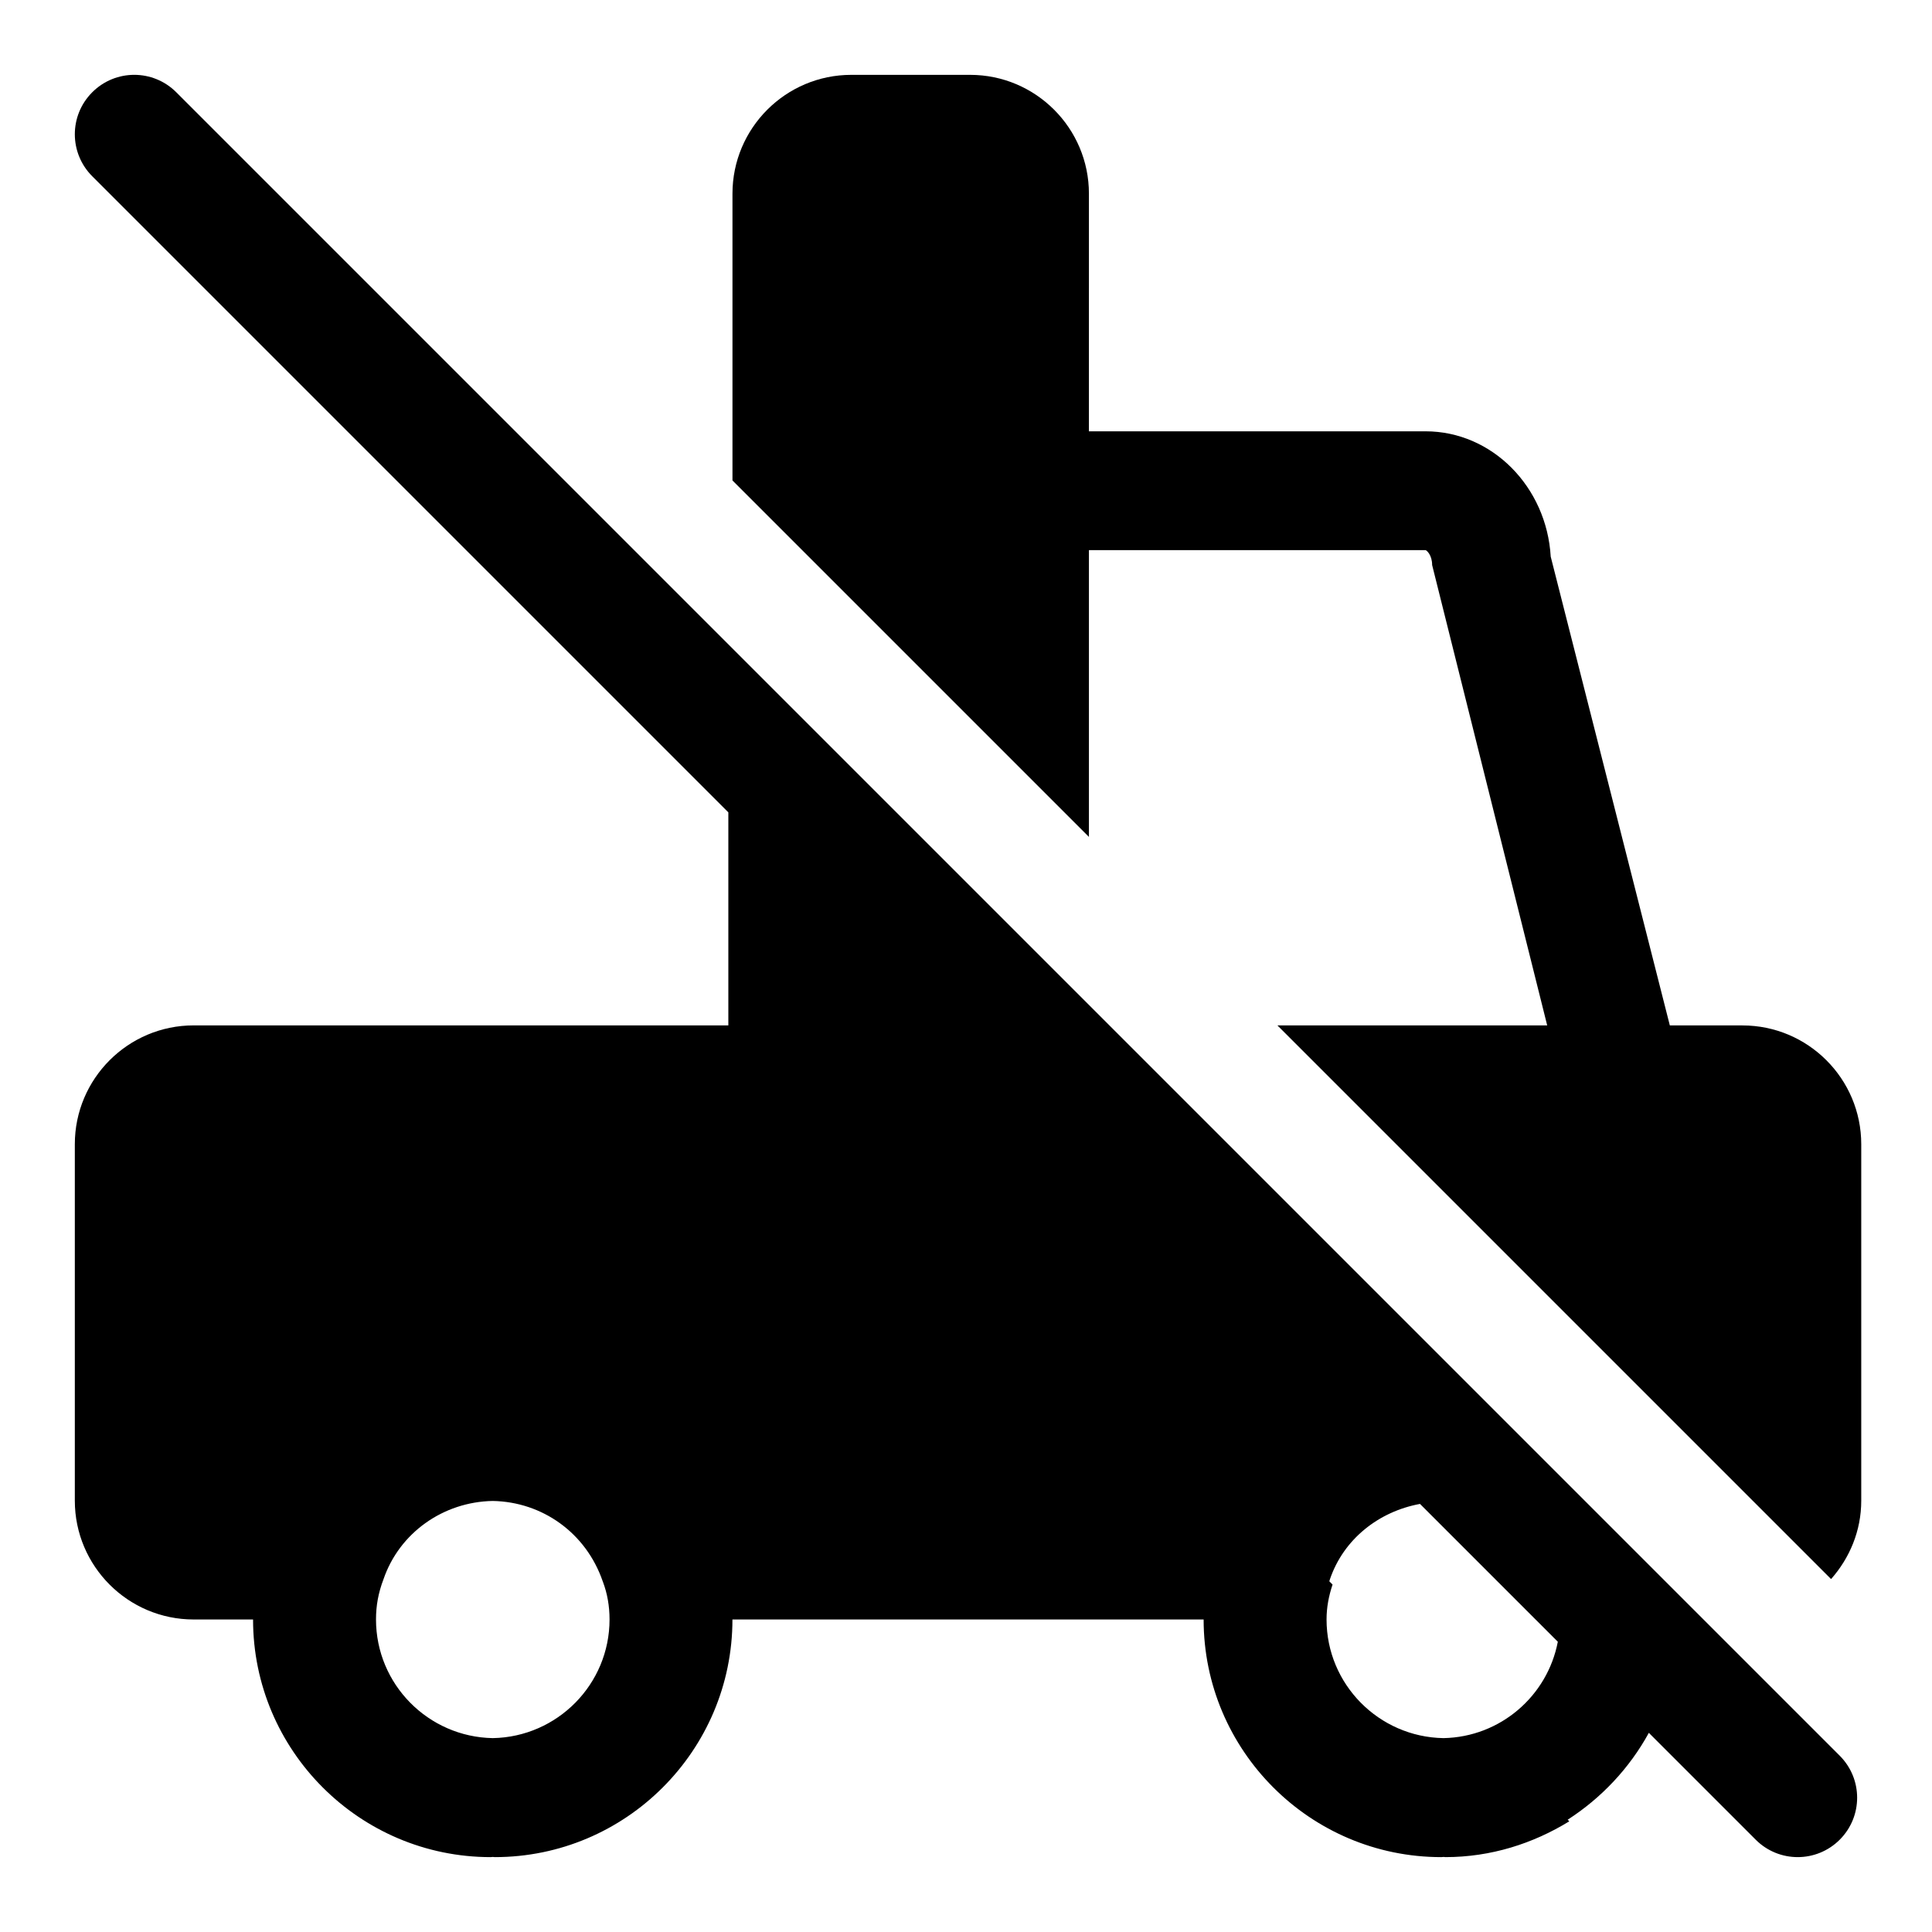 <?xml version="1.0" encoding="UTF-8"?>
<!-- Uploaded to: SVG Repo, www.svgrepo.com, Generator: SVG Repo Mixer Tools -->
<svg fill="#000000" width="800px" height="800px" version="1.1" viewBox="144 144 512 512" xmlns="http://www.w3.org/2000/svg">
 <g>
  <path d="m605.76 415.74h-19.238l-31.566-124.23c-1.074-18.5-15.543-33.207-33.16-33.207h-89.223l0.004-62.977c0-17.367-14.121-31.488-31.488-31.488h-31.488c-17.367 0-31.488 14.121-31.488 31.488v75.996l94.465 94.465v-75.996h89.223c0.363 0.109 1.73 1.387 1.73 3.938l30.496 122.02h-71.492l146.72 146.72c4.914-5.559 7.996-12.77 7.996-20.766v-94.465c0-17.367-14.121-31.488-31.488-31.488z"/>
  <path d="m190.71 168.45c-6.156-6.156-16.105-6.156-22.262 0s-6.156 16.105 0 22.262l168.57 168.57v56.457h-141.7c-17.367 0-31.488 14.121-31.488 31.488v94.465c0 17.367 14.121 31.488 31.488 31.488h15.746c0 34.73 28.246 62.977 62.977 62.977 0.188 0 0.363-0.047 0.551-0.047 0.172 0 0.348 0.047 0.535 0.047 34.73 0 62.977-28.246 62.977-62.977h124.87c0 34.73 28.246 62.977 62.977 62.977 0.219 0 0.426-0.047 0.645-0.047 0.156 0 0.301 0.047 0.441 0.047 12.074 0 23.254-3.59 32.844-9.492l-0.426-0.426c8.926-5.746 16.375-13.648 21.508-23.02l28.324 28.324c3.066 3.07 7.094 4.613 11.125 4.613s8.062-1.543 11.133-4.613c6.156-6.156 6.156-16.105 0-22.262zm52.934 404.73c0-3.637 0.598-7.023 1.984-10.66 4.203-12.281 15.809-20.516 28.953-20.75 13.129 0.234 24.719 8.453 29.141 21.285l0.078 0.203c1.137 3.027 1.734 6.348 1.734 9.922 0 17.176-13.84 31.141-30.938 31.441-17.113-0.301-30.953-14.266-30.953-31.441zm282.89 31.441c-17.113-0.285-30.984-14.25-30.984-31.441 0-3.18 0.566-6.156 1.59-9.258l-0.852-0.852c0.062-0.188 0.078-0.363 0.156-0.551 3.637-10.645 12.926-17.949 23.867-19.965l36.527 36.527c-2.754 14.375-15.238 25.254-30.305 25.539z"/>
 </g>
</svg>